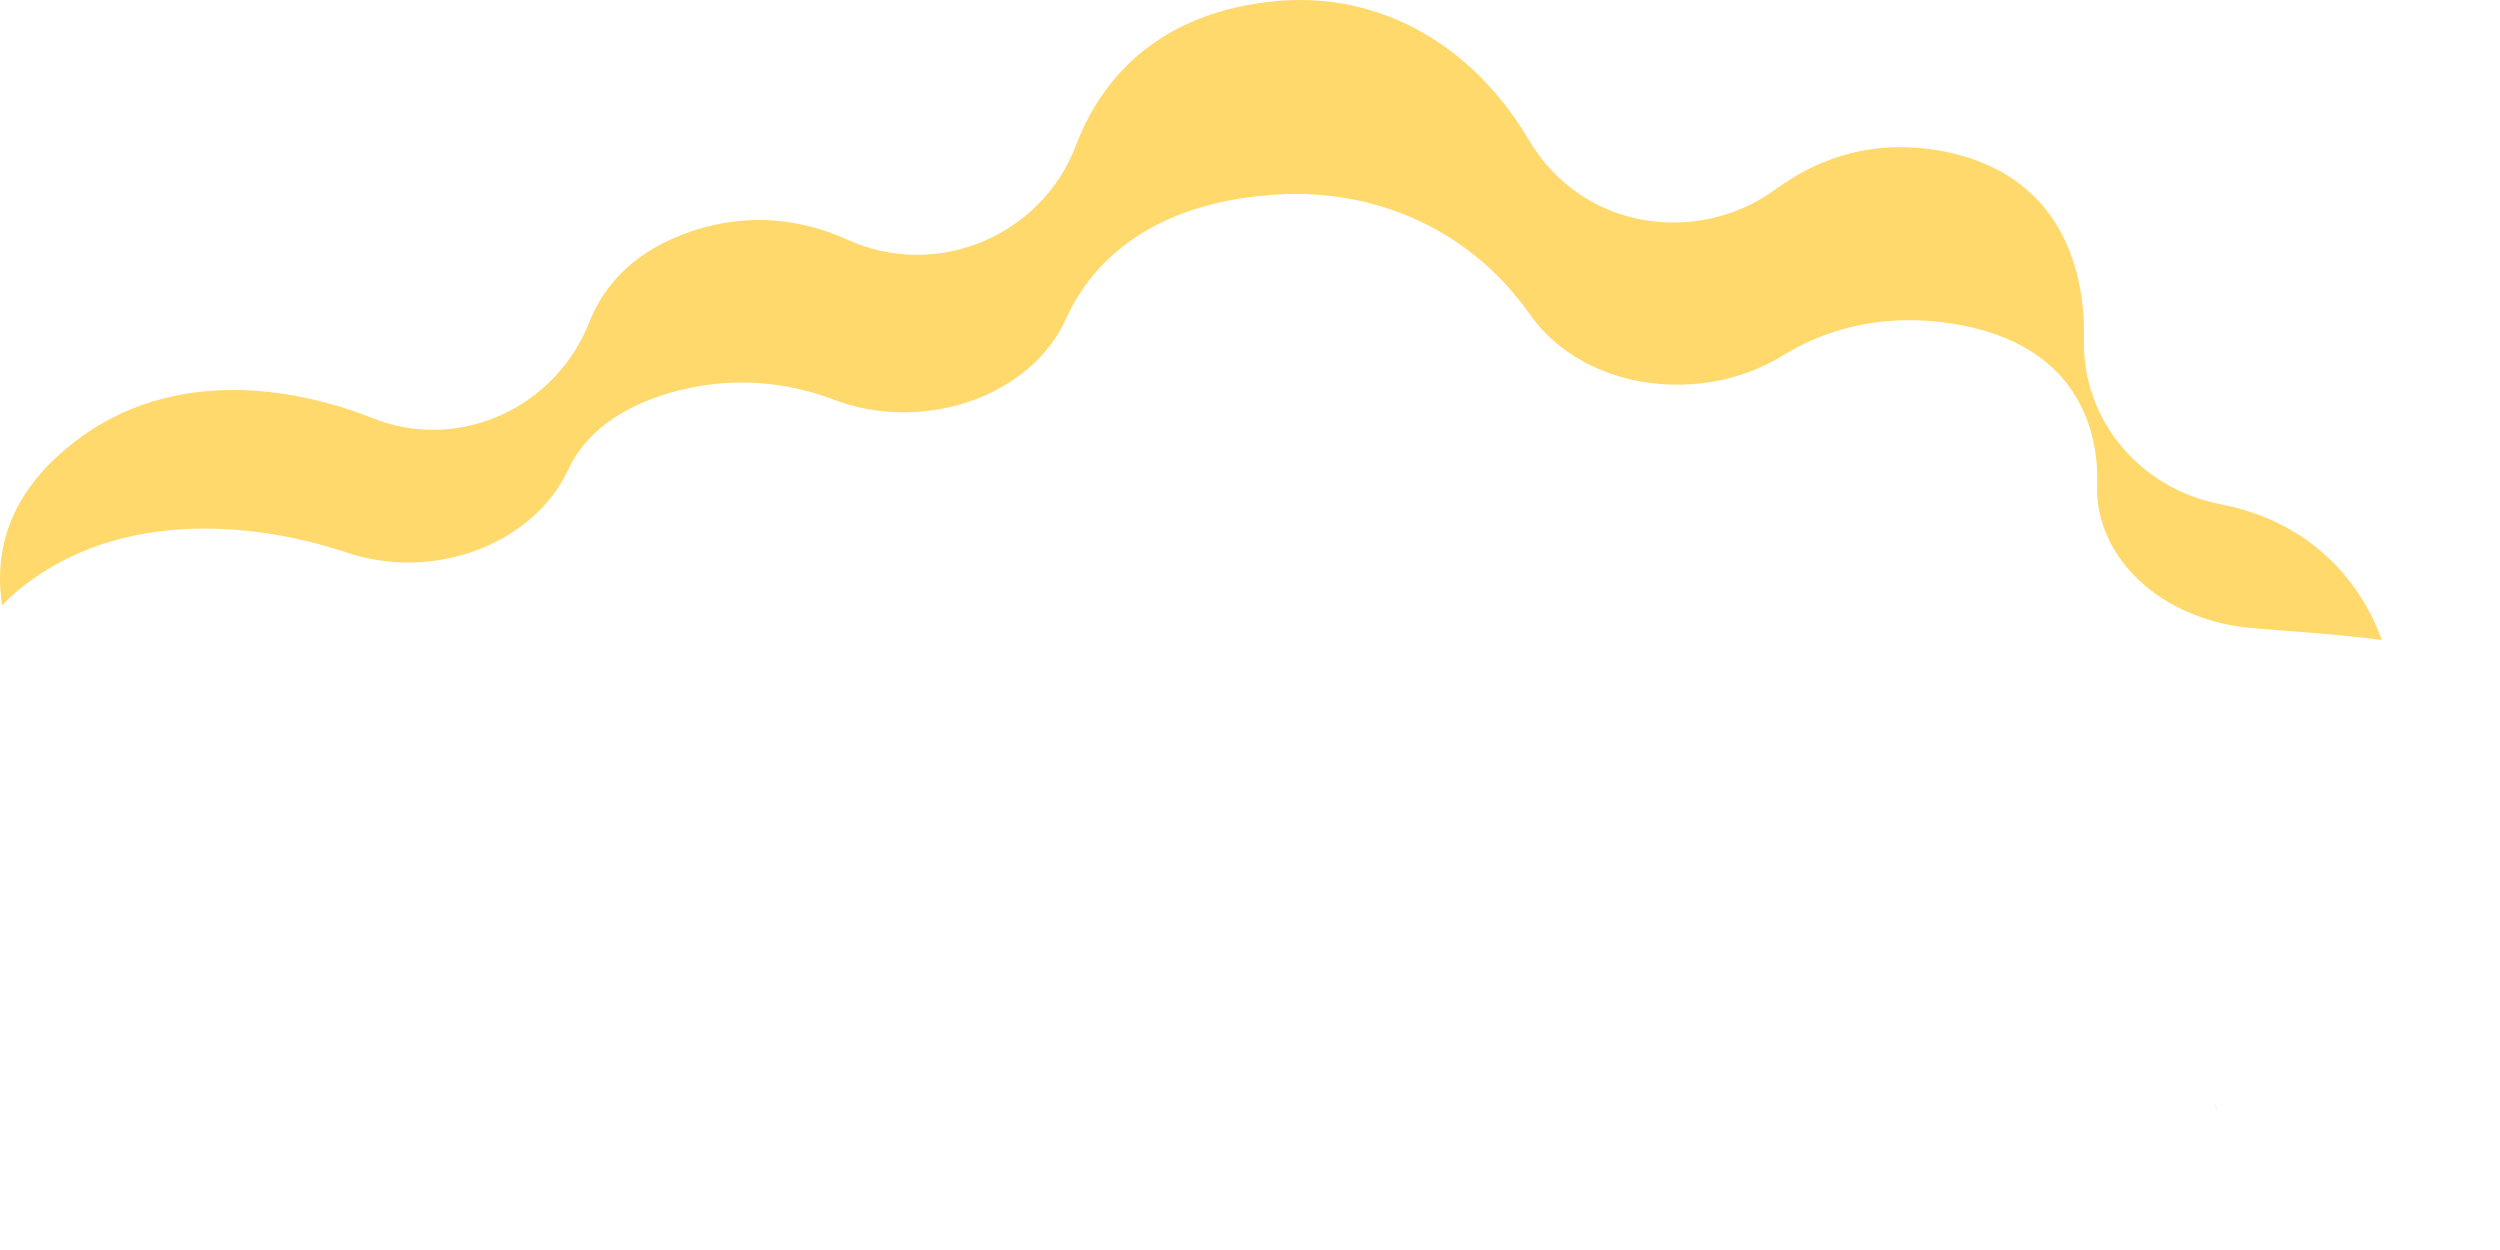 <?xml version="1.0" encoding="utf-8"?>
<svg xmlns="http://www.w3.org/2000/svg" fill="none" height="100%" overflow="visible" preserveAspectRatio="none" style="display: block;" viewBox="0 0 14 7" width="100%">
<g id="Group">
<path d="M12.424 6.236C12.415 6.21 12.406 6.185 12.396 6.159C12.404 6.185 12.412 6.212 12.424 6.236Z" fill="#FFD96B" id="Vector"/>
<path d="M0.013 3.389C0.061 3.338 0.116 3.29 0.182 3.244C0.446 3.056 0.772 2.96 1.146 2.96C1.4 2.96 1.678 3.006 1.944 3.095C2.055 3.132 2.169 3.15 2.287 3.15C2.677 3.15 3.037 2.942 3.181 2.632C3.276 2.427 3.47 2.282 3.755 2.199C3.887 2.161 4.021 2.142 4.154 2.142C4.327 2.142 4.5 2.174 4.667 2.237C4.791 2.285 4.923 2.309 5.06 2.309C5.464 2.309 5.829 2.099 5.969 1.786C6.088 1.523 6.363 1.19 6.995 1.104C7.083 1.093 7.171 1.086 7.255 1.086C7.787 1.086 8.265 1.33 8.566 1.759C8.74 2.007 9.048 2.154 9.392 2.154C9.605 2.154 9.81 2.098 9.983 1.991C10.198 1.859 10.437 1.793 10.692 1.793C10.768 1.793 10.848 1.799 10.926 1.811C11.689 1.929 11.752 2.482 11.744 2.714C11.731 3.099 12.061 3.433 12.527 3.507C12.651 3.527 12.994 3.539 13.338 3.584C13.317 3.527 13.293 3.469 13.26 3.41C13.038 3.013 12.69 2.873 12.436 2.824C11.98 2.736 11.658 2.347 11.67 1.898C11.677 1.628 11.615 0.983 10.87 0.845C10.794 0.831 10.716 0.824 10.642 0.824C10.393 0.824 10.16 0.903 9.949 1.056C9.779 1.181 9.579 1.246 9.371 1.246C9.034 1.246 8.733 1.074 8.563 0.786C8.268 0.287 7.801 0 7.281 0C7.199 0 7.113 0.007 7.028 0.021C6.409 0.121 6.14 0.509 6.024 0.817C5.887 1.181 5.529 1.427 5.135 1.427C5.001 1.427 4.872 1.399 4.75 1.344C4.587 1.27 4.419 1.232 4.25 1.232C4.12 1.232 3.99 1.254 3.861 1.299C3.582 1.396 3.394 1.567 3.3 1.804C3.159 2.166 2.808 2.407 2.425 2.407C2.311 2.407 2.198 2.386 2.09 2.343C1.828 2.239 1.559 2.184 1.308 2.184C0.943 2.184 0.626 2.295 0.366 2.516C0.085 2.753 -0.035 3.04 0.009 3.369C0.009 3.376 0.012 3.382 0.012 3.389H0.013Z" fill="#FFD96B" id="Vector_2"/>
</g>
</svg>